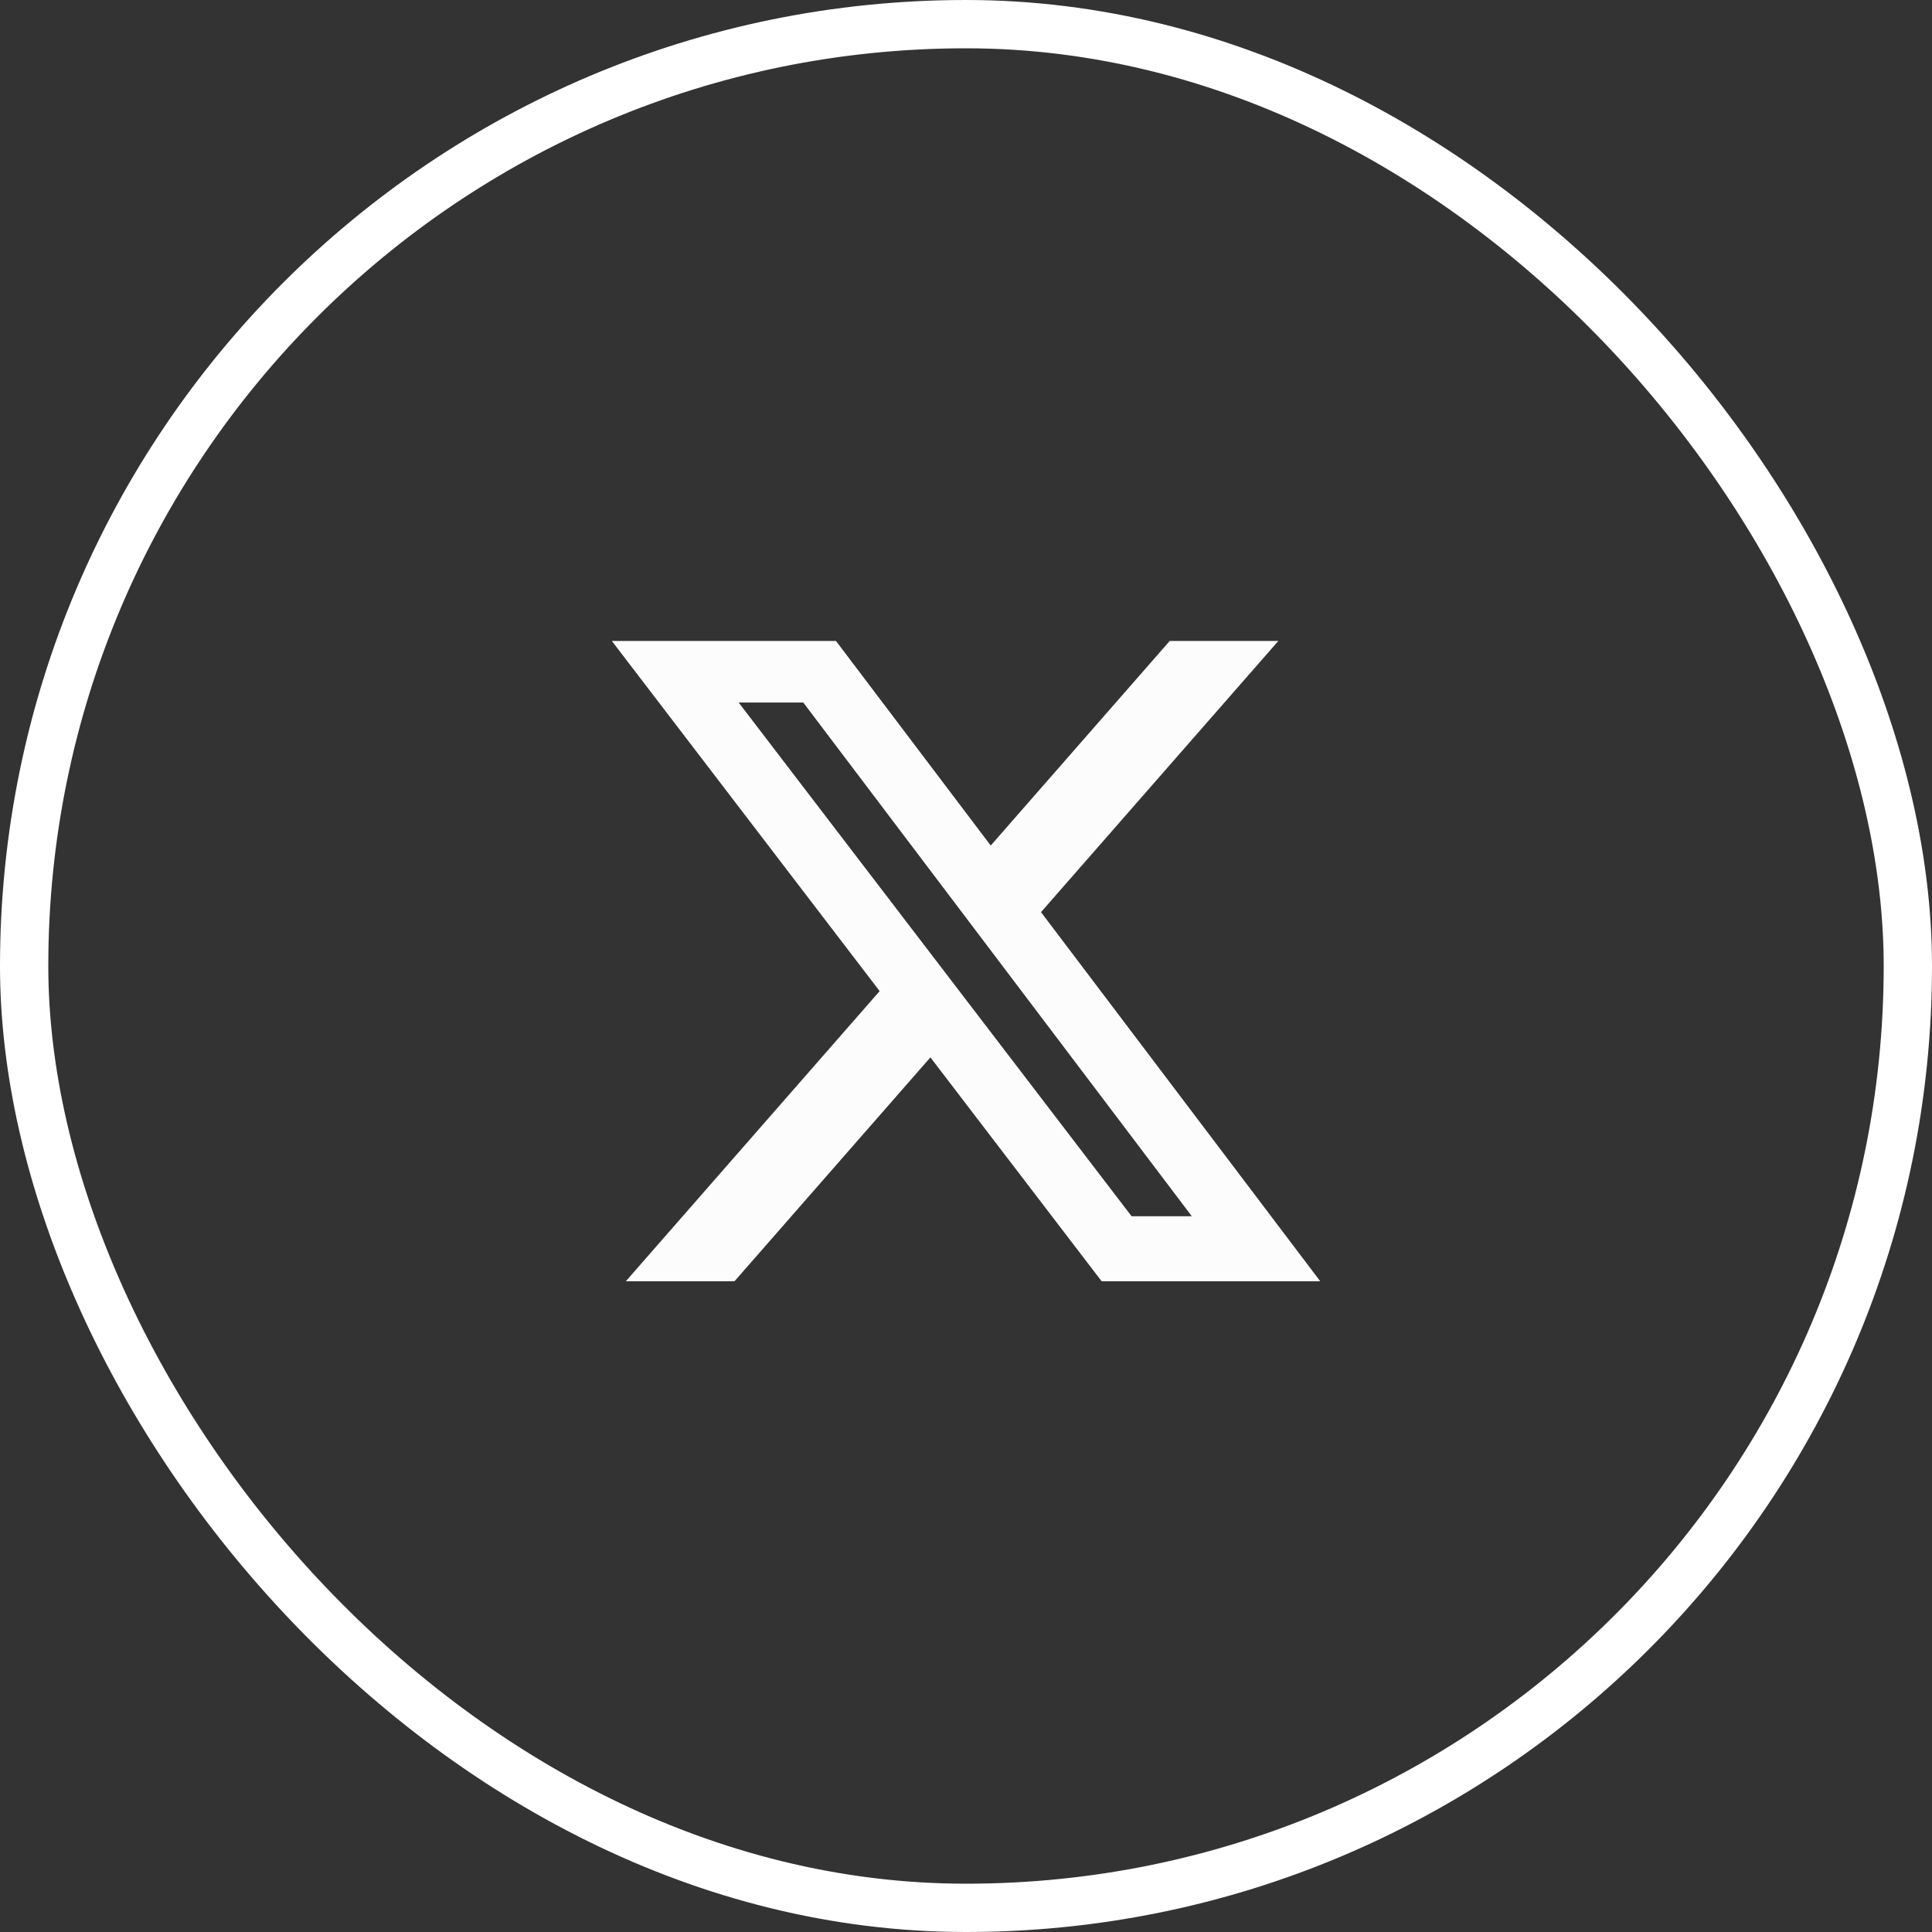 <svg width="40" height="40" viewBox="0 0 40 40" fill="none" xmlns="http://www.w3.org/2000/svg">
<rect x="0" y="0" width="40" height="40" fill="#333333" stroke="none"/>
<rect x="0.5" y="0.5" width="39" height="39" rx="19.5" stroke="white"/>
<path d="M24.218 13.27H26.467L21.553 18.885L27.334 26.527H22.808L19.263 21.892L15.207 26.527H12.957L18.212 20.52L12.667 13.27H17.308L20.512 17.506L24.218 13.27ZM23.428 25.181H24.675L16.631 14.545H15.293L23.428 25.181Z" fill="#FCFCFD"/>
</svg>
